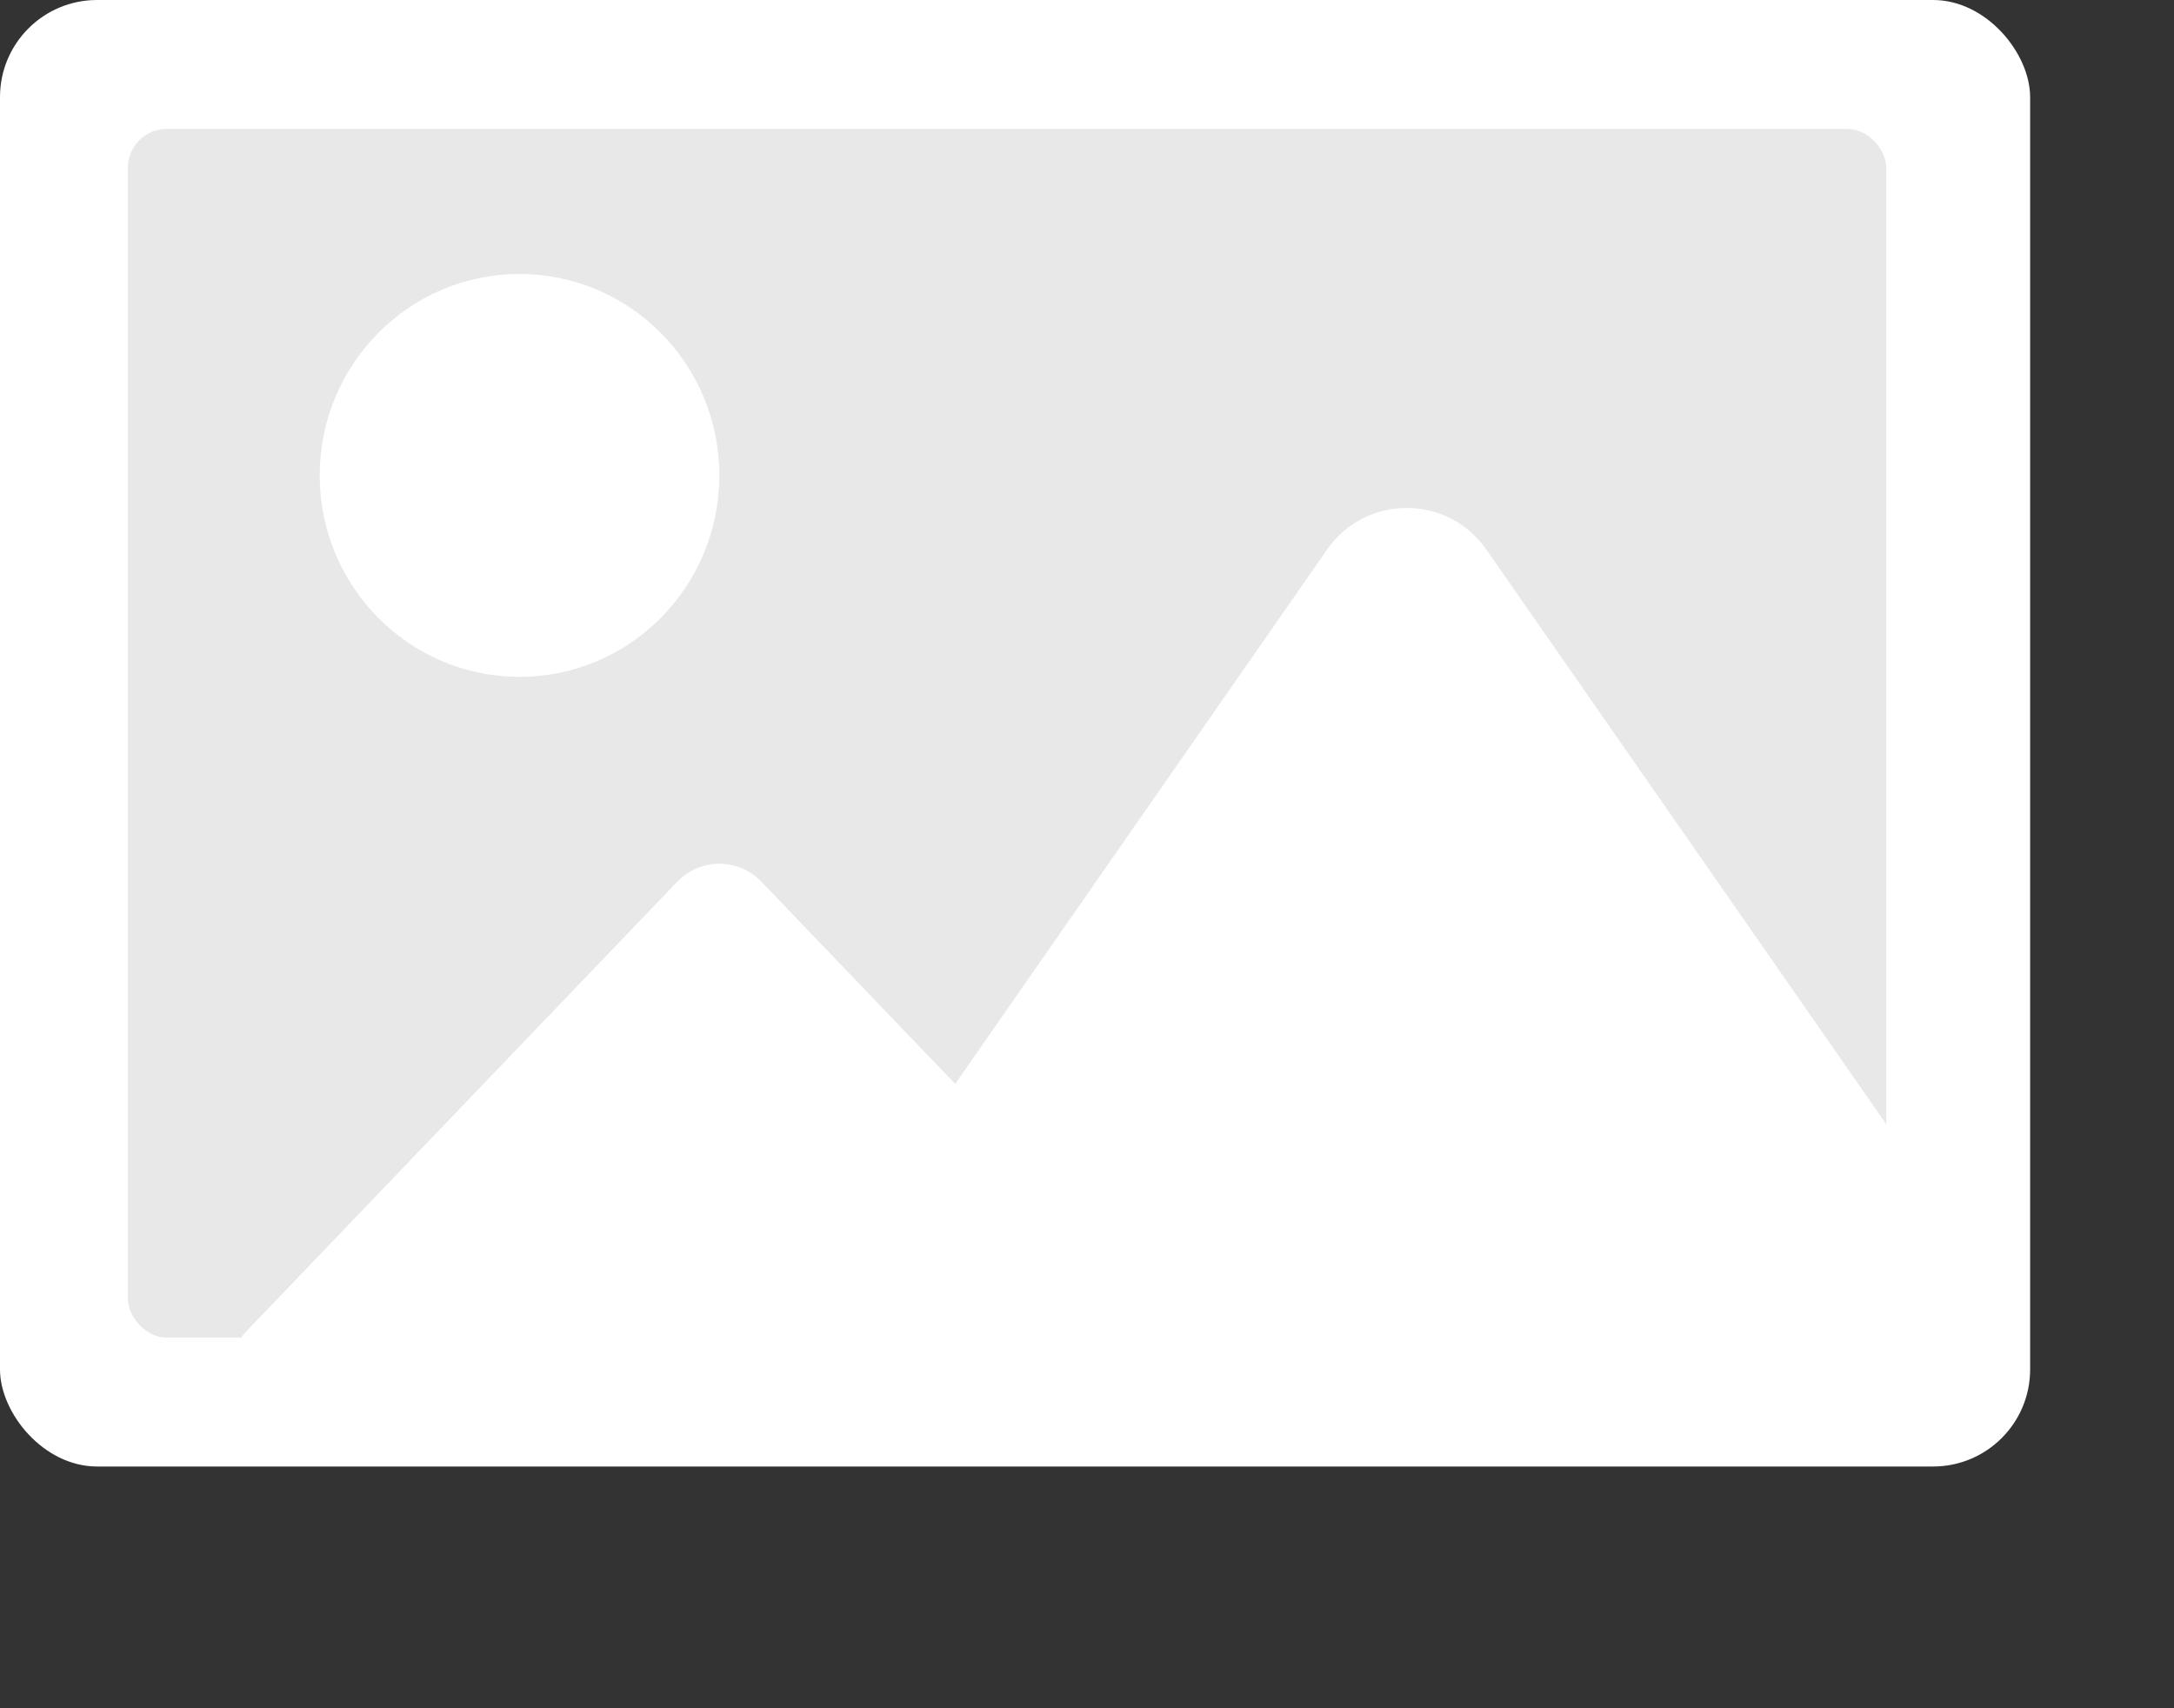 <?xml version="1.0" encoding="UTF-8"?> <svg xmlns="http://www.w3.org/2000/svg" width="112" height="88" viewBox="0 0 112 88" fill="none"><rect x="0" y="0" width="112" height="88" fill="#333333" stroke="none"/><rect width="104.588" height="75.547" rx="5" fill="white"></rect><rect x="6.588" y="6.642" width="90.588" height="62.264" rx="2" fill="#E8E8E8"></rect><path d="M34.893 45.43C36.074 44.197 38.044 44.197 39.224 45.43L61.435 68.603C63.263 70.511 61.911 73.679 59.269 73.679H14.848C12.206 73.679 10.854 70.511 12.682 68.603L34.893 45.43Z" fill="white"></path><path d="M34.893 45.43C36.074 44.197 38.044 44.197 39.224 45.43L61.435 68.603C63.263 70.511 61.911 73.679 59.269 73.679H14.848C12.206 73.679 10.854 70.511 12.682 68.603L34.893 45.43Z" fill="white"></path><path d="M68.367 28.312C70.356 25.453 74.585 25.453 76.575 28.312L101.237 63.748C103.544 67.063 101.172 71.604 97.133 71.604H47.809C43.77 71.604 41.398 67.063 43.705 63.748L68.367 28.312Z" fill="white"></path><ellipse cx="26.765" cy="24.491" rx="10.294" ry="10.377" fill="white"></ellipse></svg> 